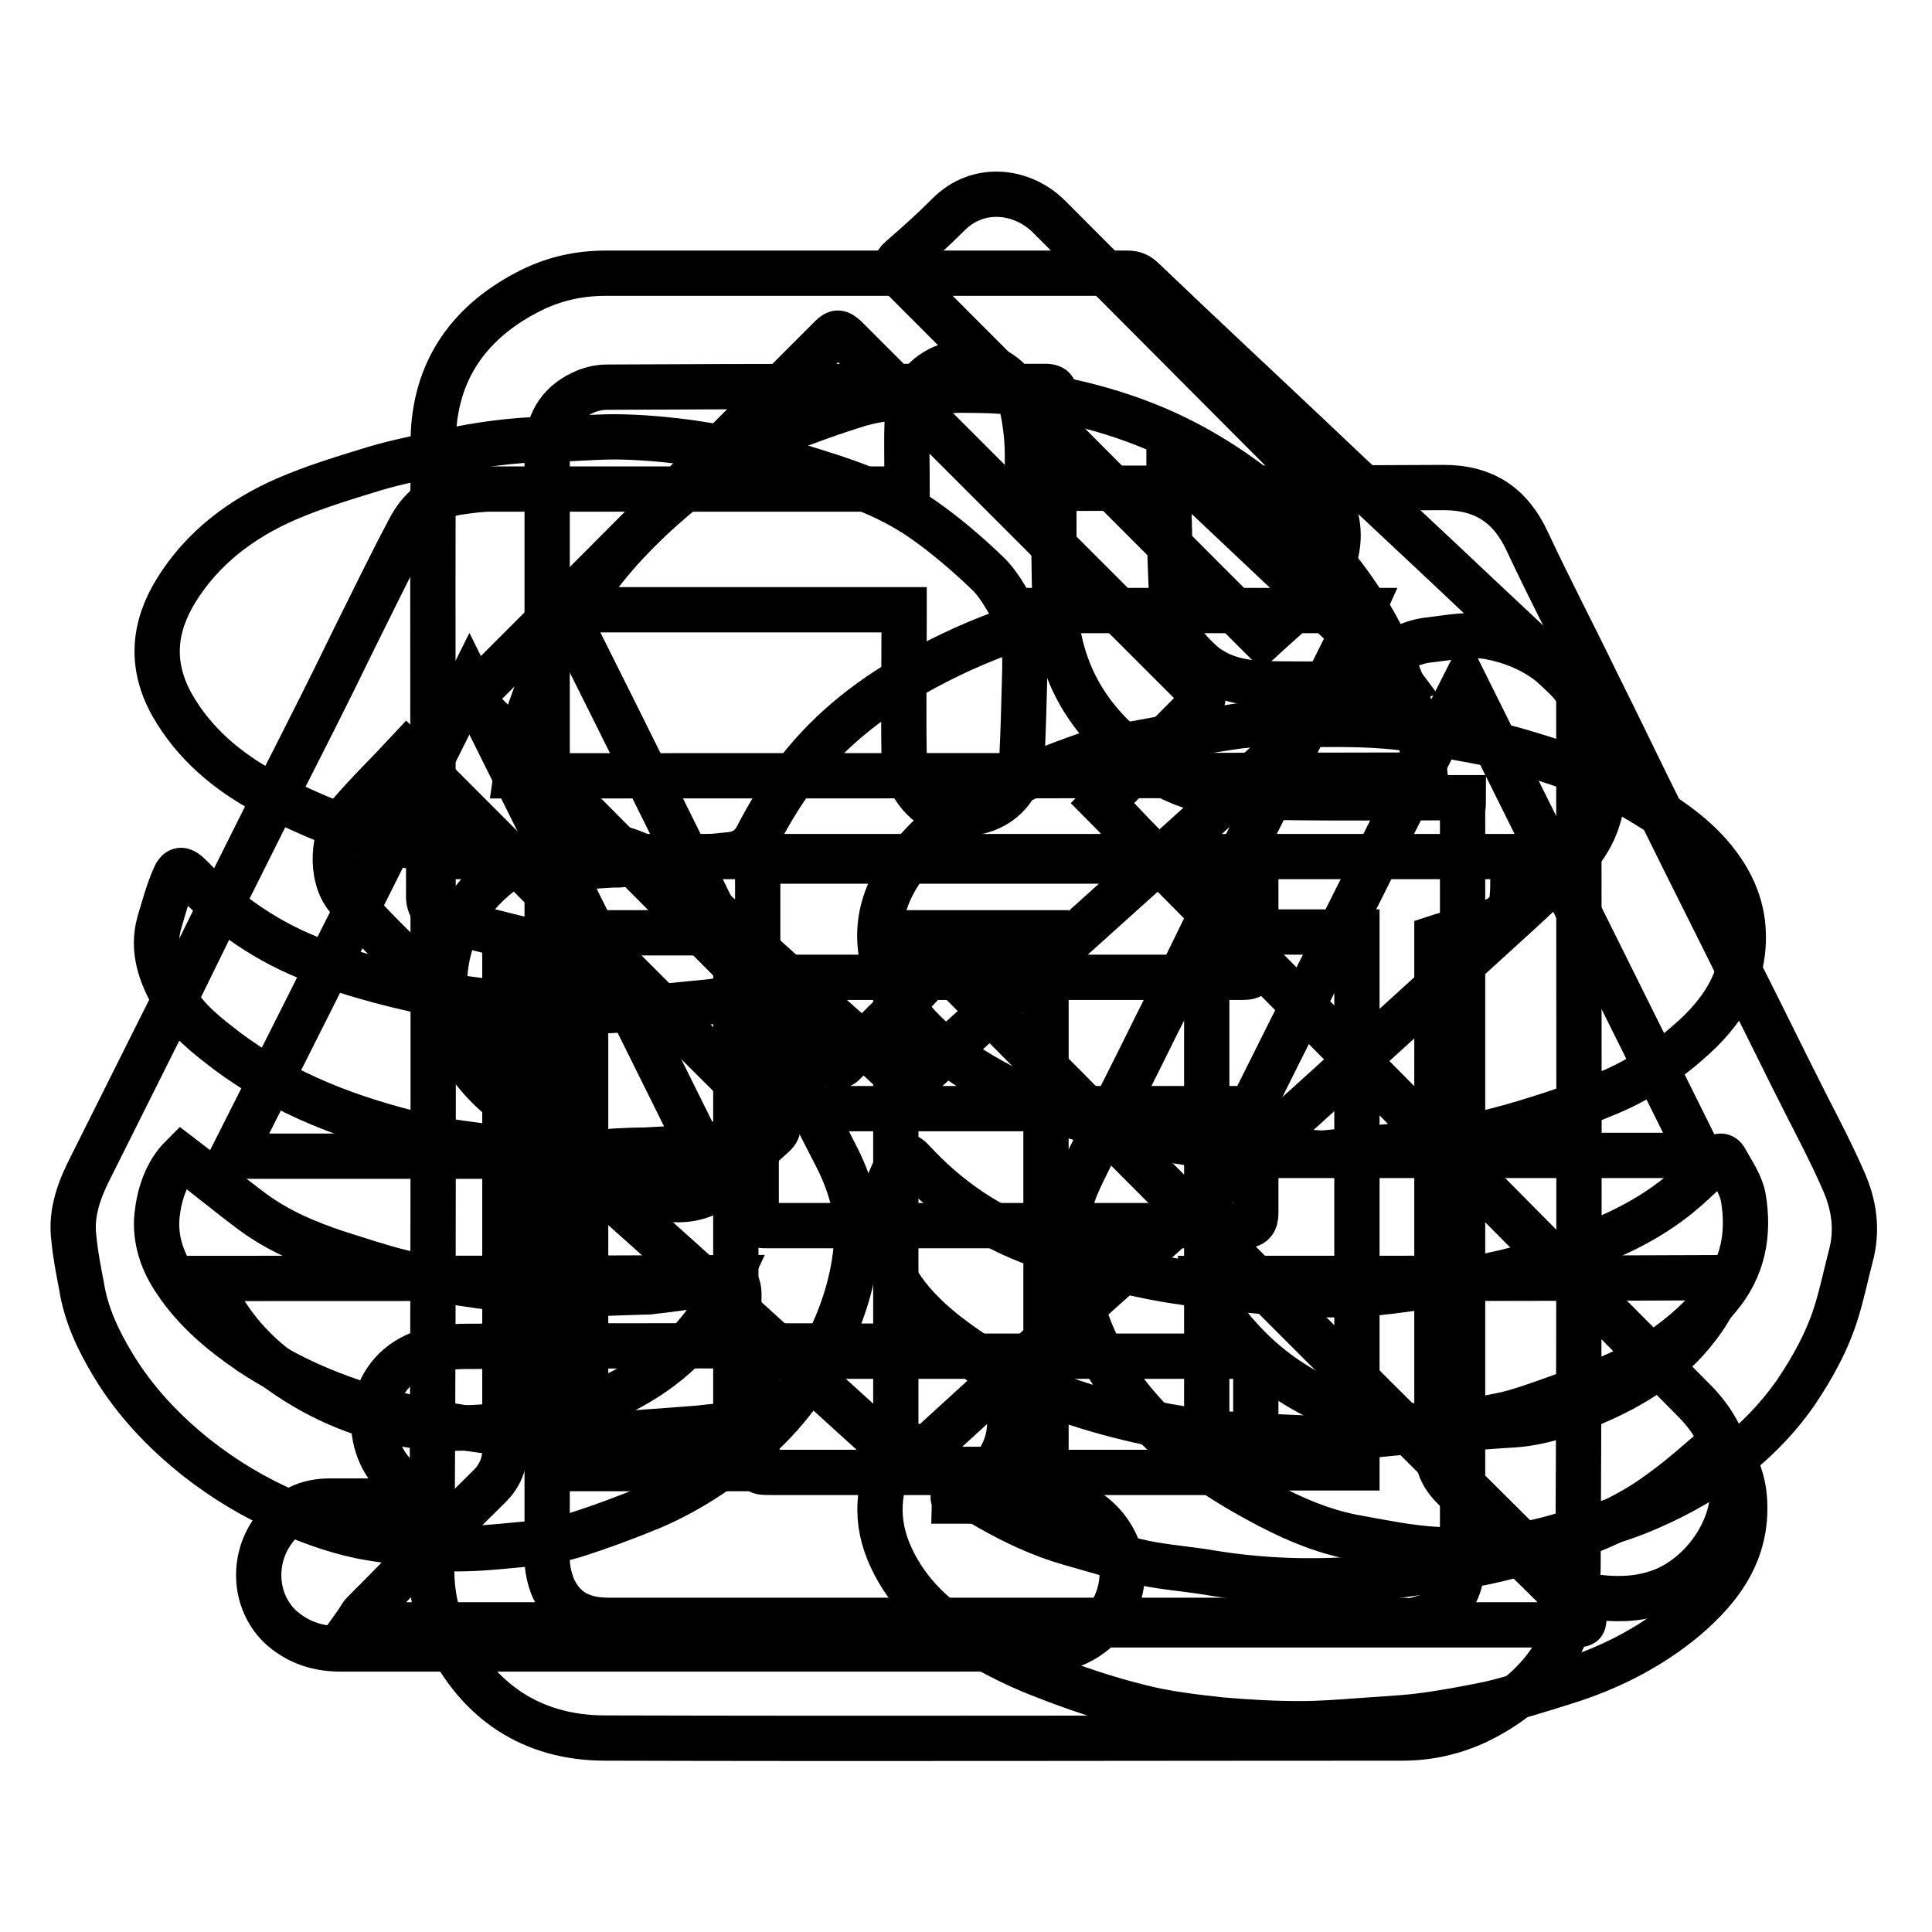 <?xml version="1.0" encoding="utf-8"?>
<!-- Svg Vector Icons : http://www.onlinewebfonts.com/icon -->
<!DOCTYPE svg PUBLIC "-//W3C//DTD SVG 1.1//EN" "http://www.w3.org/Graphics/SVG/1.1/DTD/svg11.dtd">
<svg version="1.1" xmlns="http://www.w3.org/2000/svg" xmlns:xlink="http://www.w3.org/1999/xlink" x="0px" y="0px" viewBox="0 0 256 256" enable-background="new 0 0 256 256" xml:space="preserve">
<g><g><path stroke-width="6" fill-opacity="0" stroke="#000000"  d="M66.9,123.9c-2.8-0.7-5.3-1.3-7.8-2.1c-1.4-0.5-2.4-1.6-2.3-3.3c0-1.7,0-3.3,0-5c47.9,0,95.7,0,143.6,0c0,2,0.2,4.1-0.1,6.1c-0.1,0.8-1.1,1.8-1.9,2.2c-1.7,0.8-3.6,1.2-5.4,1.7c-0.8,0.2-1.7,0.4-2.6,0.7c0,3.4,0,6.7,0,10.1c0,19.2,0,38.4,0,57.6c0,2.1,0.7,3.7,2.2,5.2c5.4,5.4,10.9,10.7,16.3,16.1c0.3,0.3,0.6,0.5,0.8,0.8c0.2,0.3,0.2,0.7,0.1,1c0,0.2-0.5,0.3-0.8,0.3c-0.4,0-0.7,0-1.1,0c-52.9,0-105.9,0-158.8,0c-0.5,0-1,0-2,0c0.5-0.7,0.7-1.2,1.1-1.6c3.5-3.5,7-7.1,10.5-10.6c2-2.1,4.1-4.1,6.2-6.2c1.3-1.3,2-2.9,2-4.8c0-22.1,0-44.1,0-66.2C66.9,125.1,66.9,124.4,66.9,123.9z M97.5,123.6c-6.7,0-13.3,0-19.9,0c0,23.8,0,47.4,0,71c6.7,0,13.2,0,19.9,0C97.5,171,97.5,147.3,97.5,123.6z M138.6,194.7c0-23.8,0-47.4,0-71.1c-6.7,0-13.2,0-19.9,0c0,23.7,0,47.4,0,71.1C125.4,194.7,132,194.7,138.6,194.7z M159.9,123.5c0,23.8,0,47.4,0,71c6.7,0,13.3,0,19.9,0c0-23.7,0-47.4,0-71C173.1,123.5,166.5,123.5,159.9,123.5z"/><path stroke-width="6" fill-opacity="0" stroke="#000000"  d="M68.4,102.8c0.3-2,0.4-3.9,0.9-5.7c0.5-2.1,1.4-4.1,2-6.1c1.3-4,3.4-7.6,5.6-11.2c3.2-5,7.2-9.3,11.7-13.2c4.4-3.8,9.2-7.1,14.7-9.3c3.5-1.4,7.1-2.7,10.7-3.8c2.5-0.7,5.2-0.9,7.9-1.3c1.8-0.2,3.7-0.5,5.5-0.5c3.2,0,6.4,0.1,9.5,0.6c8.2,1.3,15.9,3.7,23.1,8c5.7,3.4,10.7,7.6,15.1,12.5c4.1,4.6,7.5,9.8,9.8,15.6c1.2,3.1,2.3,6.2,3.2,9.4c0.5,1.5,0.5,3.2,0.7,4.9C148.6,102.8,108.7,102.8,68.4,102.8z"/><path stroke-width="6" fill-opacity="0" stroke="#000000"  d="M124.8,127.6c-2.3,2.4-4.5,4.8-6.8,7.1c-2,2-4.1,4-6.1,6.1c-0.7,0.7-1.1,0.6-1.7,0c-15.6-15.7-31.2-31.4-46.8-47.1c-0.4-0.4-0.7-0.8-1-1.2c16-16,31.8-31.9,47.7-47.8c0.8-0.8,1.1-0.7,1.9,0c15.5,15.5,31,31,46.5,46.5c1.2,1.2,1.2,1.3,0,2.6c-4.1,4.1-8.2,8.3-12.4,12.6c1.8,1.8,3.6,3.8,5.5,5.7c15.2,15.3,30.4,30.6,45.5,45.9c9.1,9.2,18.3,18.4,27.4,27.6c2.7,2.7,4.4,6,5,9.9c1,6.8-3.9,13.1-9,15.2c-2.7,1.1-5.5,1.3-8.4,1s-5.2-1.8-7.2-3.9c-15.1-15-30.2-30-45.2-45.1c-11.3-11.3-22.5-22.6-33.8-34C125.6,128.4,125.4,128.2,124.8,127.6z"/><path stroke-width="6" fill-opacity="0" stroke="#000000"  d="M56,198.5c-1-0.8-1.9-1.5-2.9-2.3c-5.3-4.4-4.8-13.5,2-16.6c2-0.9,4.5-1.2,6.7-1.2c20.3-0.1,40.6-0.1,60.9,0c3.8,0,7.4,1.1,9.6,4.8c2.7,4.6,1.8,10.3-3.2,13.5c-0.9,0.6-1.9,1.2-2.8,1.7c0,0.1,0.1,0.3,0.1,0.5c0.4,0,0.8,0,1.3,0c3.9,0,7.8,0.1,11.7,0c5-0.2,9.2,4.6,9.3,9.2c0.1,4.6-2.6,8-6,9.6c-1.1,0.5-2.4,0.7-3.6,0.7c-4.9,0.1-9.7,0.1-14.6,0.1c-26.4,0-52.9,0-79.3,0c-3,0-5.6-0.8-7.9-2.8c-3.5-3.2-3.9-8.5-1.5-12.3c1.8-2.9,4.4-4.5,7.8-4.5c4,0,8,0,11.9,0C55.8,198.8,55.9,198.7,56,198.5z"/><path stroke-width="6" fill-opacity="0" stroke="#000000"  d="M53.9,99.8c0.5,0.5,0.9,0.8,1.3,1.2c15.7,15.7,31.4,31.5,47.2,47.2c0.9,0.9,0.9,1.5,0,2.3c-2.4,2.1-4.7,4.3-7.1,6.5c-3.1,3-9.4,2.4-12.4-0.7c-10.7-10.8-21.5-21.5-32.2-32.2c-1.7-1.7-3.3-3.4-4.7-5.2c-2.3-2.8-2-8.3,0.4-11.1C48.7,105.1,51.3,102.6,53.9,99.8z"/><path stroke-width="6" fill-opacity="0" stroke="#000000"  d="M167.3,84.6c-2.3-2.3-4.9-4.9-7.5-7.5c-13.5-13.5-26.9-27-40.4-40.5c-1-1-1-1.5,0-2.4c2.1-1.8,4.2-3.7,6.2-5.7c4-4.1,9.9-3.3,13.4,0.2c11.8,11.8,23.6,23.7,35.4,35.5c2,2,3,4.4,2.9,7.1c-0.1,2.6-1.2,5-3.1,6.9C172.1,80.4,169.7,82.4,167.3,84.6z"/><path stroke-width="6" fill-opacity="0" stroke="#000000"  d="M58.9,130.4c0-7.9,5-14.3,11.7-17.2c3.3-1.4,6.8-1.7,10.3-1.1c4.2,0.8,7.6,3.1,10.8,5.9c7.3,6.8,14.8,13.4,22.3,20.1c1.8,1.6,3.7,3.3,5.4,5c0.7,0.7,1.2,0.6,1.9,0c4.3-3.9,8.7-7.9,13-11.8c7.6-6.8,15.1-13.6,22.7-20.4c5.6-5.1,11.2-10.1,16.8-15.1c2.8-2.5,5.5-5.1,8.4-7.5c2.1-1.7,4.4-3.2,7.1-3.5c2.7-0.3,5.5-0.9,8.1-0.4c5.9,1.1,10.3,4.4,13.2,9.8c1.3,2.6,2,5.3,2,8.1c0,3.9-0.8,7.8-3.4,10.8c-2.4,2.8-5.2,5.3-8,7.9c-8.1,7.4-16.2,14.7-24.3,22.1c-5.5,5-11.1,10-16.6,15c-7.5,6.8-15.1,13.5-22.6,20.3c-5.5,4.9-10.9,9.9-16.4,14.9c-0.7,0.7-1.3,0.7-2,0c-8.3-7.5-16.6-15.1-24.9-22.6c-5.4-4.9-10.9-9.8-16.4-14.7c-4.2-3.8-8.5-7.6-12.7-11.4c-2.9-2.7-5-5.9-5.8-9.8C59.3,133.2,59.1,131.8,58.9,130.4z"/><path stroke-width="6" fill-opacity="0" stroke="#000000"  d="M175.3,152.8c-4.9-0.3-8.6-0.4-12.3-0.7c-3.8-0.4-7.6-0.9-11.3-1.7c-8.1-1.7-15.9-4.3-23-8.8c-4.2-2.7-8-5.8-10.3-10.4c-2.7-5.4-2.4-10.7,0.9-15.7c3.1-4.7,7.5-8.1,12.5-10.5c3.9-1.9,7.9-3.5,11.9-4.9c2.6-0.9,5.3-1.3,8-1.8c4.1-0.8,8.3-1.5,12.4-2.1c2.6-0.3,5.3-0.2,7.9-0.2c3.8,0,7.7-0.1,11.4,0.2c3.2,0.2,6.3,0.9,9.5,1.5c2.8,0.5,5.6,1,8.3,1.8c5.1,1.5,10.1,3.1,14.7,5.8c4.1,2.4,8.2,4.9,11.2,8.6c2,2.5,3.4,5.2,3.8,8.5c0.7,6.8-2.5,11.7-7.3,15.8c-3.3,2.9-7.1,5.3-11.2,6.9c-2.8,1.2-5.7,2.2-8.6,3.1c-2.5,0.8-5,1.5-7.6,2.1c-1.2,0.3-2.4,0.5-3.7,0.7c-2,0.3-4.1,0.5-6.2,0.7C182.4,152.1,178.3,152.5,175.3,152.8z"/><path stroke-width="6" fill-opacity="0" stroke="#000000"  d="M77.2,114.9c-4-0.2-7.6-0.2-11.2-0.7c-3.8-0.5-7.4-1.3-11.2-2c-7-1.4-13.5-4-19.7-7.3c-5-2.7-9.4-6.4-12.3-11.5c-2.9-5.2-2.5-10.2,0.5-15.1c3.5-5.7,8.7-9.6,14.7-12.2c3.7-1.6,7.7-2.8,11.6-4c3-0.9,6.2-1.5,9.3-2.2c4.5-1,9-1.6,13.6-1.7c3.4,0,6.7-0.4,10.1-0.3c3.7,0.1,7.5,0.5,11.1,1.1c4,0.7,8,1.5,11.8,2.7c5.9,1.8,11.8,3.6,16.9,7.2c3,2.1,5.9,4.6,8.6,7.2c1.7,1.7,2.8,4.1,4.1,6.2c0.1,0.2-0.2,0.8-0.4,0.9c-4.8,1.6-9.4,3.7-13.8,6.2c-6.2,3.5-11.6,7.9-15.8,13.6c-1.8,2.5-3.4,5.2-4.8,7.9c-0.9,1.7-2.3,2.3-4,2.4c-4.8,0.5-9.5,0.8-14.3,1.3C80.3,114.6,78.5,114.8,77.2,114.9z"/><path stroke-width="6" fill-opacity="0" stroke="#000000"  d="M174.2,190.6c-4.4-0.2-8.6-0.3-12.8-0.7c-3.5-0.3-7.1-0.9-10.6-1.7c-7.4-1.7-14.6-4.1-21-8.3c-4.7-3.1-9.2-6.5-11.8-11.7c-1.3-2.5-1.9-5.2-1.2-8.2c0.5-2.1,1.2-4.1,2.3-6c0.6-0.9,1-1.1,1.8-0.2c4.6,5,10.1,8.8,16.6,11.1c3.5,1.3,7,2.4,10.6,3.3c2.9,0.7,5.8,1.3,8.7,1.7c3.4,0.5,6.8,0.9,10.3,1.2c4.1,0.3,8.3,0.6,12.5,0.4c4.1-0.2,8.2-0.9,12.3-1.5c3-0.5,6-1,9-1.8c3.5-1,6.9-2.1,10.3-3.5c4.6-1.8,9-4.2,12.7-7.6c1.1-1,2.3-2,3.2-3.3c0.7-0.9,1.3-0.7,1.6,0c0.9,1.6,2,3.2,2.3,4.9c0.8,4.8,0,9.3-3.3,13.2c-4.3,5.3-9.8,8.9-16,11.3c-3.4,1.3-6.8,2.6-10.3,3.7c-1.9,0.6-3.9,0.9-5.9,1.3c-2.9,0.6-5.9,1-8.8,1.5c-0.1,0-0.3,0-0.4,0C182.2,190.2,178.2,190.4,174.2,190.6z"/><path stroke-width="6" fill-opacity="0" stroke="#000000"  d="M228.1,191.1c1.6,2.1,2.7,4.3,3,7c0.7,7.1-2.8,12.1-7.9,16.4c-4.7,3.9-10.1,6.6-15.9,8.4c-3.2,1-6.4,2-9.6,2.8c-3.3,0.7-6.6,1.3-9.8,1.7c-2.6,0.3-5.1,0.4-7.7,0.6c-2.7,0.2-5.3,0.4-8,0.4c-3.5,0-6.9-0.2-10.4-0.5c-3.6-0.4-7.2-0.8-10.7-1.7c-4.5-1.1-8.9-2.6-13.2-4.3c-3.6-1.4-7-3.2-10.3-5.2c-4.3-2.7-7.9-6.3-9.9-11.2c-1.9-4.7-1.3-9.5,1.5-13.8c0.5-0.8,1-0.6,1.5-0.1c3,3.2,6.4,5.9,10.2,8.1c3.5,2,7.1,3.7,11,4.8c3.2,0.9,6.4,1.9,9.7,2.6c2.9,0.6,5.9,0.8,8.8,1.3c6.1,1,12.3,1.3,18.5,0.9c4.4-0.2,8.8-0.9,13.1-1.5c3-0.4,5.9-1,8.8-1.8c6.8-1.8,13.6-4,19.3-8.3C222.9,195.7,225.4,193.4,228.1,191.1z"/><path stroke-width="6" fill-opacity="0" stroke="#000000"  d="M78.1,152.8c-4.3-0.2-8.2-0.3-12.1-0.7c-3.4-0.4-6.8-0.8-10.2-1.6c-9.3-2.2-18.1-5.5-25.8-11.3c-2.6-2-5.2-4-6.9-6.9c-1.8-3.1-3-6.4-2-10c0.6-2,1.1-3.9,1.9-5.8c0.6-1.5,1.1-1.5,2.3-0.3c4.7,4.9,10.2,8.7,16.6,11.1c3.5,1.3,7.2,2.4,10.9,3.3c2.9,0.7,5.8,1.3,8.7,1.7c3.5,0.5,7.1,0.9,10.7,1.2c2.8,0.2,5.7,0.5,8.6,0.4c4.3-0.2,8.5-0.7,12.8-1.1c1.1-0.1,2.3-0.3,3.4-0.5c0.8-0.1,1.3,0.2,1.6,1c1.2,2.8,2.6,5.5,3.7,8.3c0.9,2.3,0,4.4-1.3,6.4c-1.6,2.4-4.2,3.3-6.8,3.7c-2.9,0.5-5.9,0.5-8.8,0.7C82.8,152.4,80.3,152.6,78.1,152.8z"/><path stroke-width="6" fill-opacity="0" stroke="#000000"  d="M24.1,153.3c3.3,2.5,6.3,5,9.4,7.3c3.4,2.5,7.2,4.1,11.1,5.4c2.9,0.9,5.8,1.9,8.7,2.6c2.3,0.6,4.6,0.9,7,1.3c4.1,0.6,8.3,1.3,12.5,1.5c4.1,0.2,8.2-0.1,12.3-0.2c0.5,0,1,0,1.5-0.1c2.9-0.3,5.7-0.8,8.6-1.1c2.2-0.2,2.8-0.5,2.7,2.2c0,5,0,10,0,15c0,1-0.1,1.7-1.4,1.7c-1.6,0-3.1,0.3-4.7,0.4c-5.2,0.4-10.4,0.8-15.6,1c-3.6,0.1-7.3-0.1-10.9-0.6c-4.2-0.5-8.3-1.2-12.4-2.2c-7-1.7-13.7-4.3-19.7-8.3c-3.8-2.6-7.3-5.5-9.9-9.4c-1.8-2.6-2.8-5.6-2.5-8.7C21.1,158.3,22,155.4,24.1,153.3z"/><path stroke-width="6" fill-opacity="0" stroke="#000000"  d="M120.2,64.8c0-3.1-0.1-5.9,0-8.8c0.2-3.1,1.4-5.6,4.3-7.1c4-2,9.5-0.1,10.7,4.1c0.5,1.9,0.8,3.9,0.9,5.9c0.1,1.8,0,3.7,0,5.8c0.7,0,1.3,0,1.8,0c17.8,0,35.6,0,53.4-0.1c5.4,0,8.9,2.4,11.1,7.2c2.9,6.2,6.1,12.3,9.1,18.5c3.1,6.2,6.1,12.5,9.2,18.7c3.2,6.5,6.5,13,9.7,19.5c3.1,6.1,6.1,12.3,9.2,18.4c1.6,3.1,3.2,6.2,4.6,9.4c1.5,3.3,2,6.7,1,10.3c-0.6,2.3-1.1,4.7-1.8,7c-1.2,4-3.2,7.6-5.5,11c-5.2,7.4-12.4,12.3-20.7,15.7c-3.7,1.5-7.7,2.4-11.5,3.5c-5.1,1.4-10.3,1.9-15.6,1.5c-3.4-0.2-6.8-0.9-10.1-1.5c-4.8-0.8-9.2-2.8-13.4-5.1c-6.1-3.3-11.8-7.4-16.3-12.8c-3.3-4-5.9-8.5-7.1-13.6c-0.7-3-1.2-6-1.6-9c-0.5-3.8,1.4-7,3-10.3c2.9-5.7,5.8-11.4,8.6-17.1c2.9-5.7,5.7-11.5,8.5-17.2c2.9-5.8,5.8-11.5,8.7-17.3c2.9-5.8,5.8-11.6,8.7-17.4c0.5-1,0.9-2,1.4-3.1c-14.9,0-29.7,0-44.6,0c0,0.4-0.1,0.8-0.1,1.2c0,2.1,0,4.3,0,6.4c-0.1,4.1-0.2,8.1-0.4,12.2c-0.1,3.5-2.6,6.2-6,6.9c-3.9,0.8-6.8-0.5-8.7-4c-0.6-1-0.9-2.3-0.9-3.5c-0.1-5.9,0-11.8,0-17.7c0-0.5,0-1,0-1.6c-15.1,0-30,0-45.1,0c4.5,9,8.9,17.8,13.3,26.7c3.6,7.2,7.1,14.5,10.7,21.8c3.9,7.9,7.9,15.7,11.9,23.5c2,3.8,3.2,7.7,2.9,11.9c-0.3,4.3-1.5,8.4-3.3,12.3c-2.6,5.7-6.2,10.6-11,14.6c-3.9,3.3-8.2,6.1-12.9,8.1c-3.4,1.4-6.9,2.7-10.4,3.8c-2.4,0.7-4.8,1-7.3,1.2c-3.1,0.3-6.2,0.6-9.2,0.5c-3.4-0.2-6.8-0.9-10.2-1.4c-3.8-0.6-7.4-1.9-11-3.4c-4.4-1.9-8.4-4.3-12.1-7.2c-4.4-3.5-8.2-7.5-11.1-12.3c-2-3.3-3.6-6.7-4.2-10.5c-0.4-2.1-0.8-4.1-1-6.2c-0.5-3.6,0.8-6.8,2.4-9.9c2.7-5.4,5.4-10.8,8.1-16.2c2.9-5.7,5.7-11.5,8.5-17.2c2.9-5.8,5.8-11.6,8.7-17.4c3.1-6.1,6.2-12.2,9.2-18.4c2.5-5,4.9-10,7.5-14.9c1.4-2.7,3.5-4.6,6.7-5c1.4-0.2,2.8-0.4,4.2-0.4c17.2,0,34.4,0,51.6,0C118.1,64.8,119,64.8,120.2,64.8z M162.7,153.1c21,0,41.5,0,62.5,0c-10.4-20.9-20.7-41.7-31.1-62.6C183.4,111.6,173.1,132.3,162.7,153.1z M93.3,153.2c-10.4-21-20.7-41.7-31.1-62.6c-10.5,21.1-20.9,41.8-31.4,62.6C51.7,153.2,72.3,153.2,93.3,153.2z M27.8,169.4c0.1,0.6,0.1,1.1,0.3,1.4c2.3,4.8,5.7,8.7,10.1,11.6c5.5,3.7,11.7,6,18.2,6.7c4,0.4,8.1-0.1,12.1-0.3c3.7-0.2,7.2-1.5,10.6-2.9c6.2-2.5,11.5-6.2,15.2-11.8c0.9-1.4,1.5-3.1,2.3-4.8C73.4,169.4,50.7,169.4,27.8,169.4z M159.6,169.4c0.1,0.6,0,1,0.2,1.3c1.3,2.1,2.5,4.5,4.2,6.3c6.4,7.3,14.9,10.9,24.3,12.1c4,0.5,8.2-0.1,12.3-0.3c4-0.3,7.8-1.7,11.4-3.3c5.4-2.4,10.1-5.6,13.6-10.6c1.2-1.7,2.1-3.5,2.6-5.6C205.3,169.4,182.6,169.4,159.6,169.4z"/><path stroke-width="6" fill-opacity="0" stroke="#000000"  d="M57.4,133.1c0-24.9-0.1-49.8,0-74.7c0.1-9.3,4.8-15.9,13.1-20c3.1-1.5,6.3-2.2,9.8-2.2c23,0,46.1,0,69.1,0c0.9,0,1.5,0.3,2.1,0.9c7.1,6.8,14.3,13.5,21.4,20.2c6.2,5.9,12.4,11.7,18.6,17.5c5.6,5.3,11.2,10.5,16.8,15.8c0.7,0.6,0.9,1.2,0.9,2.1c0,38.2,0.1,76.4-0.1,114.6c0,9.6-4.7,16.7-13.6,20.9c-3.1,1.4-6.3,2.1-9.7,2.1c-35.2,0-70.4,0.1-105.6,0c-9.7,0-16.9-4.8-21.1-13.6c-1.3-2.6-1.9-5.6-1.9-8.6C57.4,183,57.4,158,57.4,133.1z M193.9,105.7c-0.7,0-1.3,0-1.8,0c-8.6,0-17.2,0.1-25.9-0.1c-2.6,0-5.2-0.5-7.7-1.2c-2.9-0.8-5.5-2.3-7.9-4.1c-6.8-5.1-10.5-11.9-10.8-20.3c-0.3-9.1-0.1-18.2,0-27.3c0-0.9,0-1.5-1.3-1.5c-19.4,0-38.8,0-58.1,0.1c-1.1,0-2.3,0.3-3.3,0.8c-3.2,1.5-4.6,4.2-4.6,7.6c0,25.8,0,51.5,0,77.3c0,23.2,0,46.4,0,69.5c0,1.3,0.3,2.7,0.8,3.9c1.4,3.1,3.9,4.3,7.3,4.3c35,0,70.1,0,105.1,0c0.6,0,1.1,0.1,1.7,0c1-0.3,2-0.5,2.9-1c2.8-1.6,3.5-4.3,3.5-7.4c0-33,0-66,0-99C193.9,106.8,193.9,106.3,193.9,105.7z M154.9,61.2c0,2.6,0,4.7,0,6.8c0.1,4.5,0.2,9,0.5,13.4c0.2,2.7,1.9,4.7,3.9,6.5c2.5,2.1,5.5,2.6,8.5,2.7c5.4,0.1,10.8,0,16.3,0c0.5,0,0.9-0.3,1.3-0.4c-0.3-0.4-0.5-0.8-0.8-1.1c-9.1-8.5-18.2-17.1-27.2-25.6C156.6,62.7,155.9,62.1,154.9,61.2z"/><path stroke-width="6" fill-opacity="0" stroke="#000000"  d="M100.3,179.7c0.7,0,1.2,0,1.7,0c20.8,0,41.6,0,62.4,0c2,0,2,0,2,2c0,3.9,0,7.9,0,11.8c0,1.1-0.5,1.6-1.5,1.6c-0.2,0-0.5,0-0.7,0c-20.7,0-41.3,0-62,0c-1.9,0-1.9,0-1.9-1.9c0-4,0-7.9,0-11.8C100.3,180.9,100.3,180.4,100.3,179.7z"/><path stroke-width="6" fill-opacity="0" stroke="#000000"  d="M100.4,129.5c0-5.2,0-10.2,0-15.4c0.6,0,1.1,0,1.6,0c20.8,0,41.6,0,62.4,0c1.8,0,2,0.3,2,2c0,3.9,0,7.8,0,11.7c0,1.2-0.4,1.7-1.7,1.7c-21.1,0-42.2,0-63.3,0C101.2,129.5,100.9,129.5,100.4,129.5z"/><path stroke-width="6" fill-opacity="0" stroke="#000000"  d="M100.5,146.9c0.5,0,1,0,1.4,0c20.9,0,41.7,0,62.6,0c1.9,0,1.9,0,1.9,2c0,4,0,7.9,0,11.8c0,1.2-0.4,1.7-1.6,1.7c-21.1,0-42.2,0-63.3,0c-0.7,0-1.3,0-1.3-1c0-4.6,0-9.3,0-13.9C100.3,147.4,100.4,147.2,100.5,146.9z"/></g></g>
</svg>